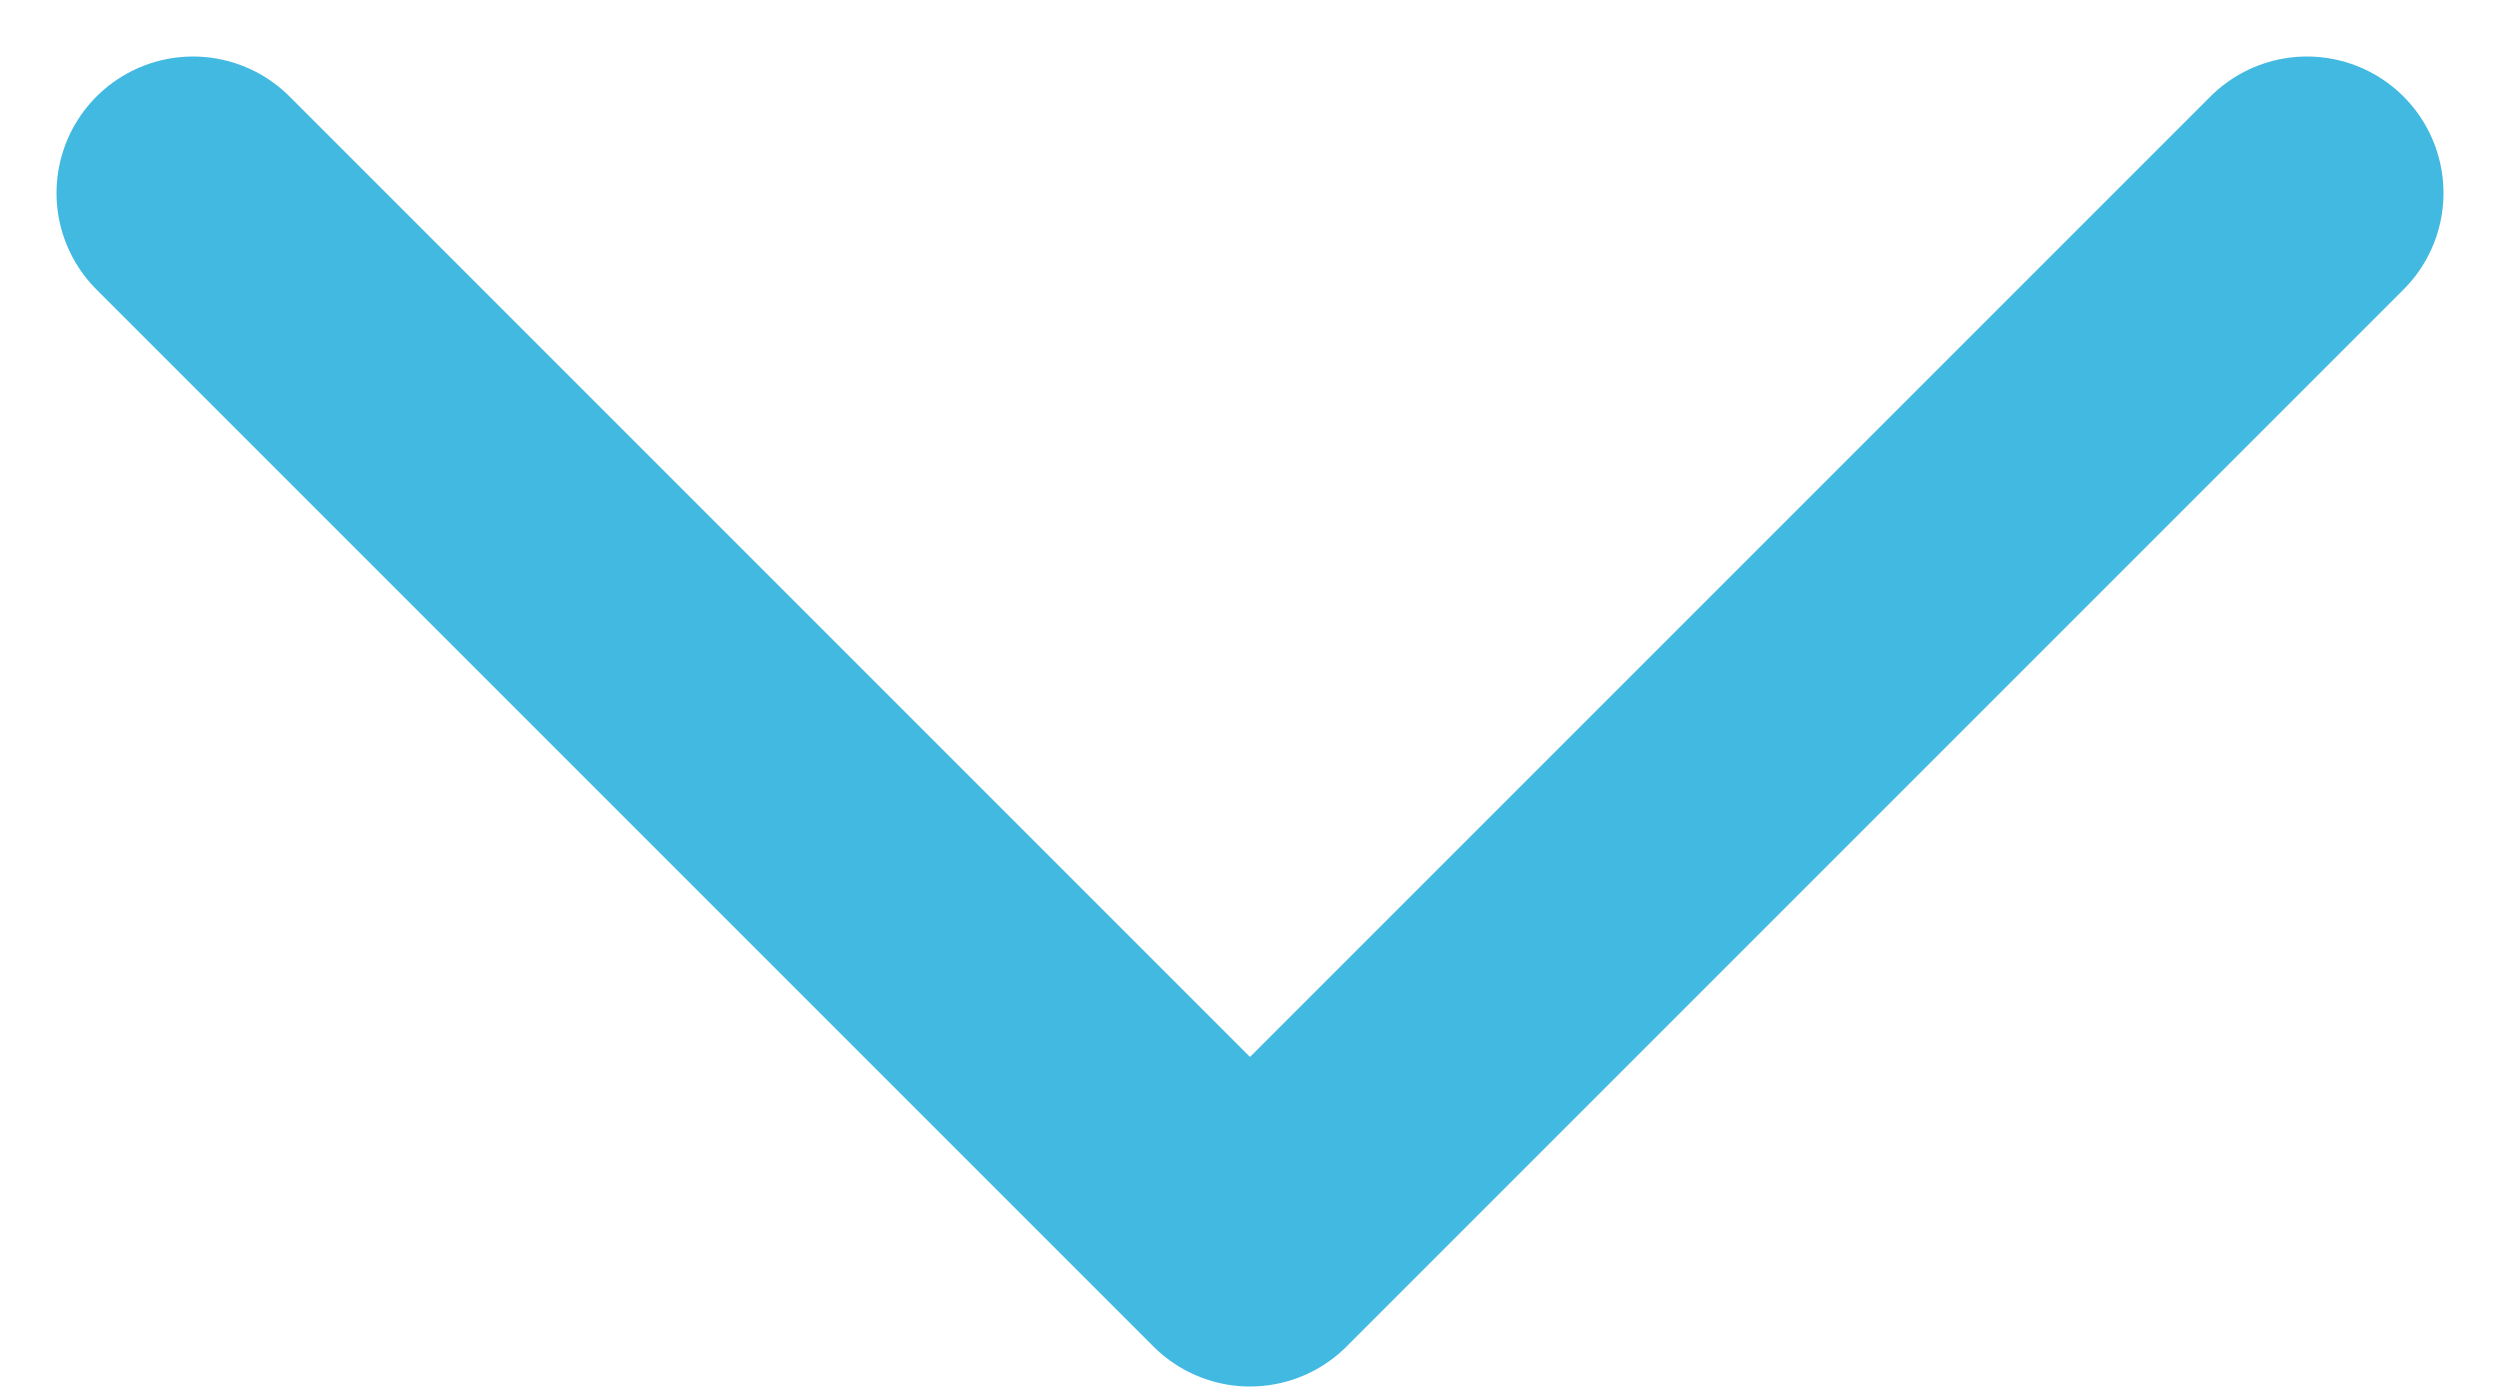 <svg xmlns="http://www.w3.org/2000/svg" width="18.314" height="10.157" viewBox="0 0 18.314 10.157">
  <path id="Tracciato_351" data-name="Tracciato 351" d="M315.925,326.745l7.743,7.743,7.743-7.743" transform="translate(-314.511 -325.331)" fill="none" stroke="#42b9e1" stroke-linecap="round" stroke-linejoin="round" stroke-width="2"/>
</svg>
